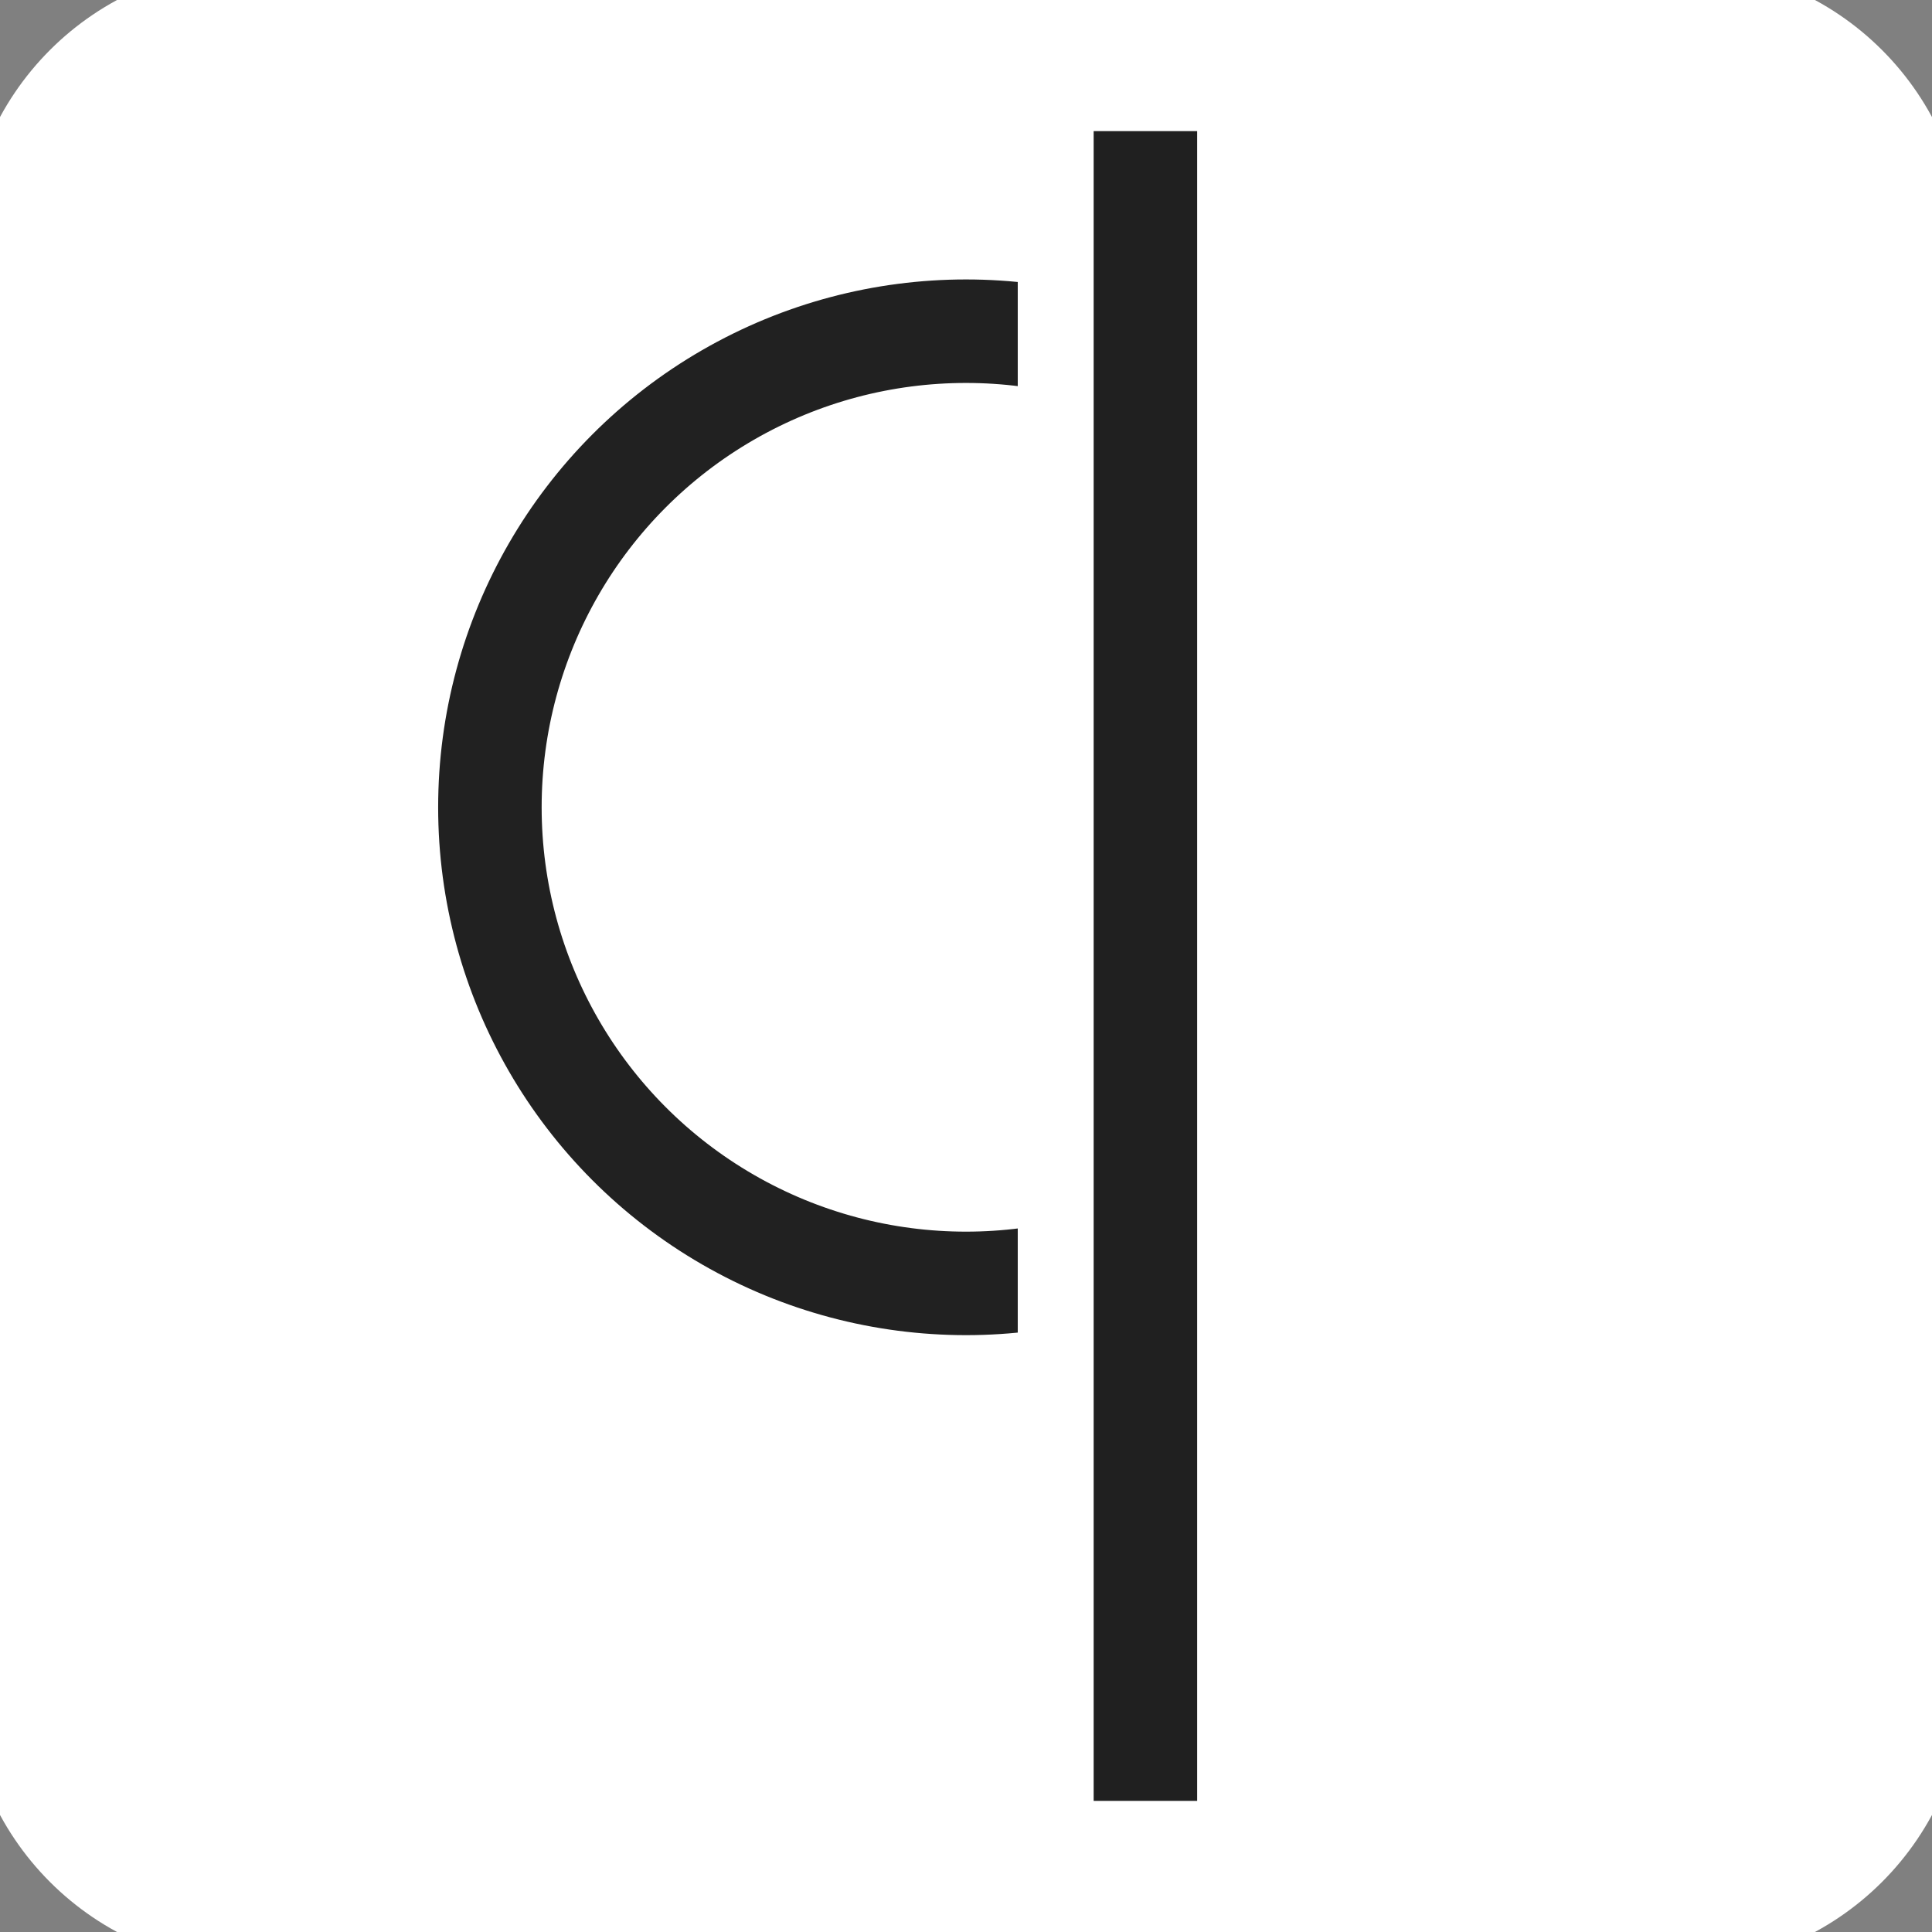 <?xml version="1.0" encoding="UTF-8" standalone="no"?><!DOCTYPE svg PUBLIC "-//W3C//DTD SVG 1.1//EN" "http://www.w3.org/Graphics/SVG/1.1/DTD/svg11.dtd"><svg width="100%" height="100%" viewBox="0 0 280 280" version="1.1" xmlns="http://www.w3.org/2000/svg" xmlns:xlink="http://www.w3.org/1999/xlink" xml:space="preserve" xmlns:serif="http://www.serif.com/" style="fill-rule:evenodd;clip-rule:evenodd;stroke-linecap:round;stroke-linejoin:round;stroke-miterlimit:1.5;"><rect x="0" y="0" width="280" height="280" fill="#808080" stroke="none"/><rect x="-10" y="-10" width="300" height="300" style="fill:#007bff;fill-opacity:0;stroke:#007bff;stroke-opacity:0;stroke-width:7.5px;"/><path d="M285,36.791c0,-23.065 -18.726,-41.791 -41.791,-41.791l-206.418,0c-23.065,0 -41.791,18.726 -41.791,41.791l0,206.418c0,23.065 18.726,41.791 41.791,41.791l206.418,0c23.065,0 41.791,-18.726 41.791,-41.791l0,-206.418Z" style="fill:#fff;stroke:#fff;stroke-opacity:0;stroke-width:9.5px;"/><circle cx="140" cy="117" r="69" style="fill:#fff;fill-opacity:0;stroke:#212121;stroke-width:15px;"/><rect x="147.5" y="32.5" width="105" height="169" style="fill:#fff;"/><path d="M166,26.5l0,227" style="fill:none;stroke:#202020;stroke-width:15px;stroke-linecap:square;"/></svg>